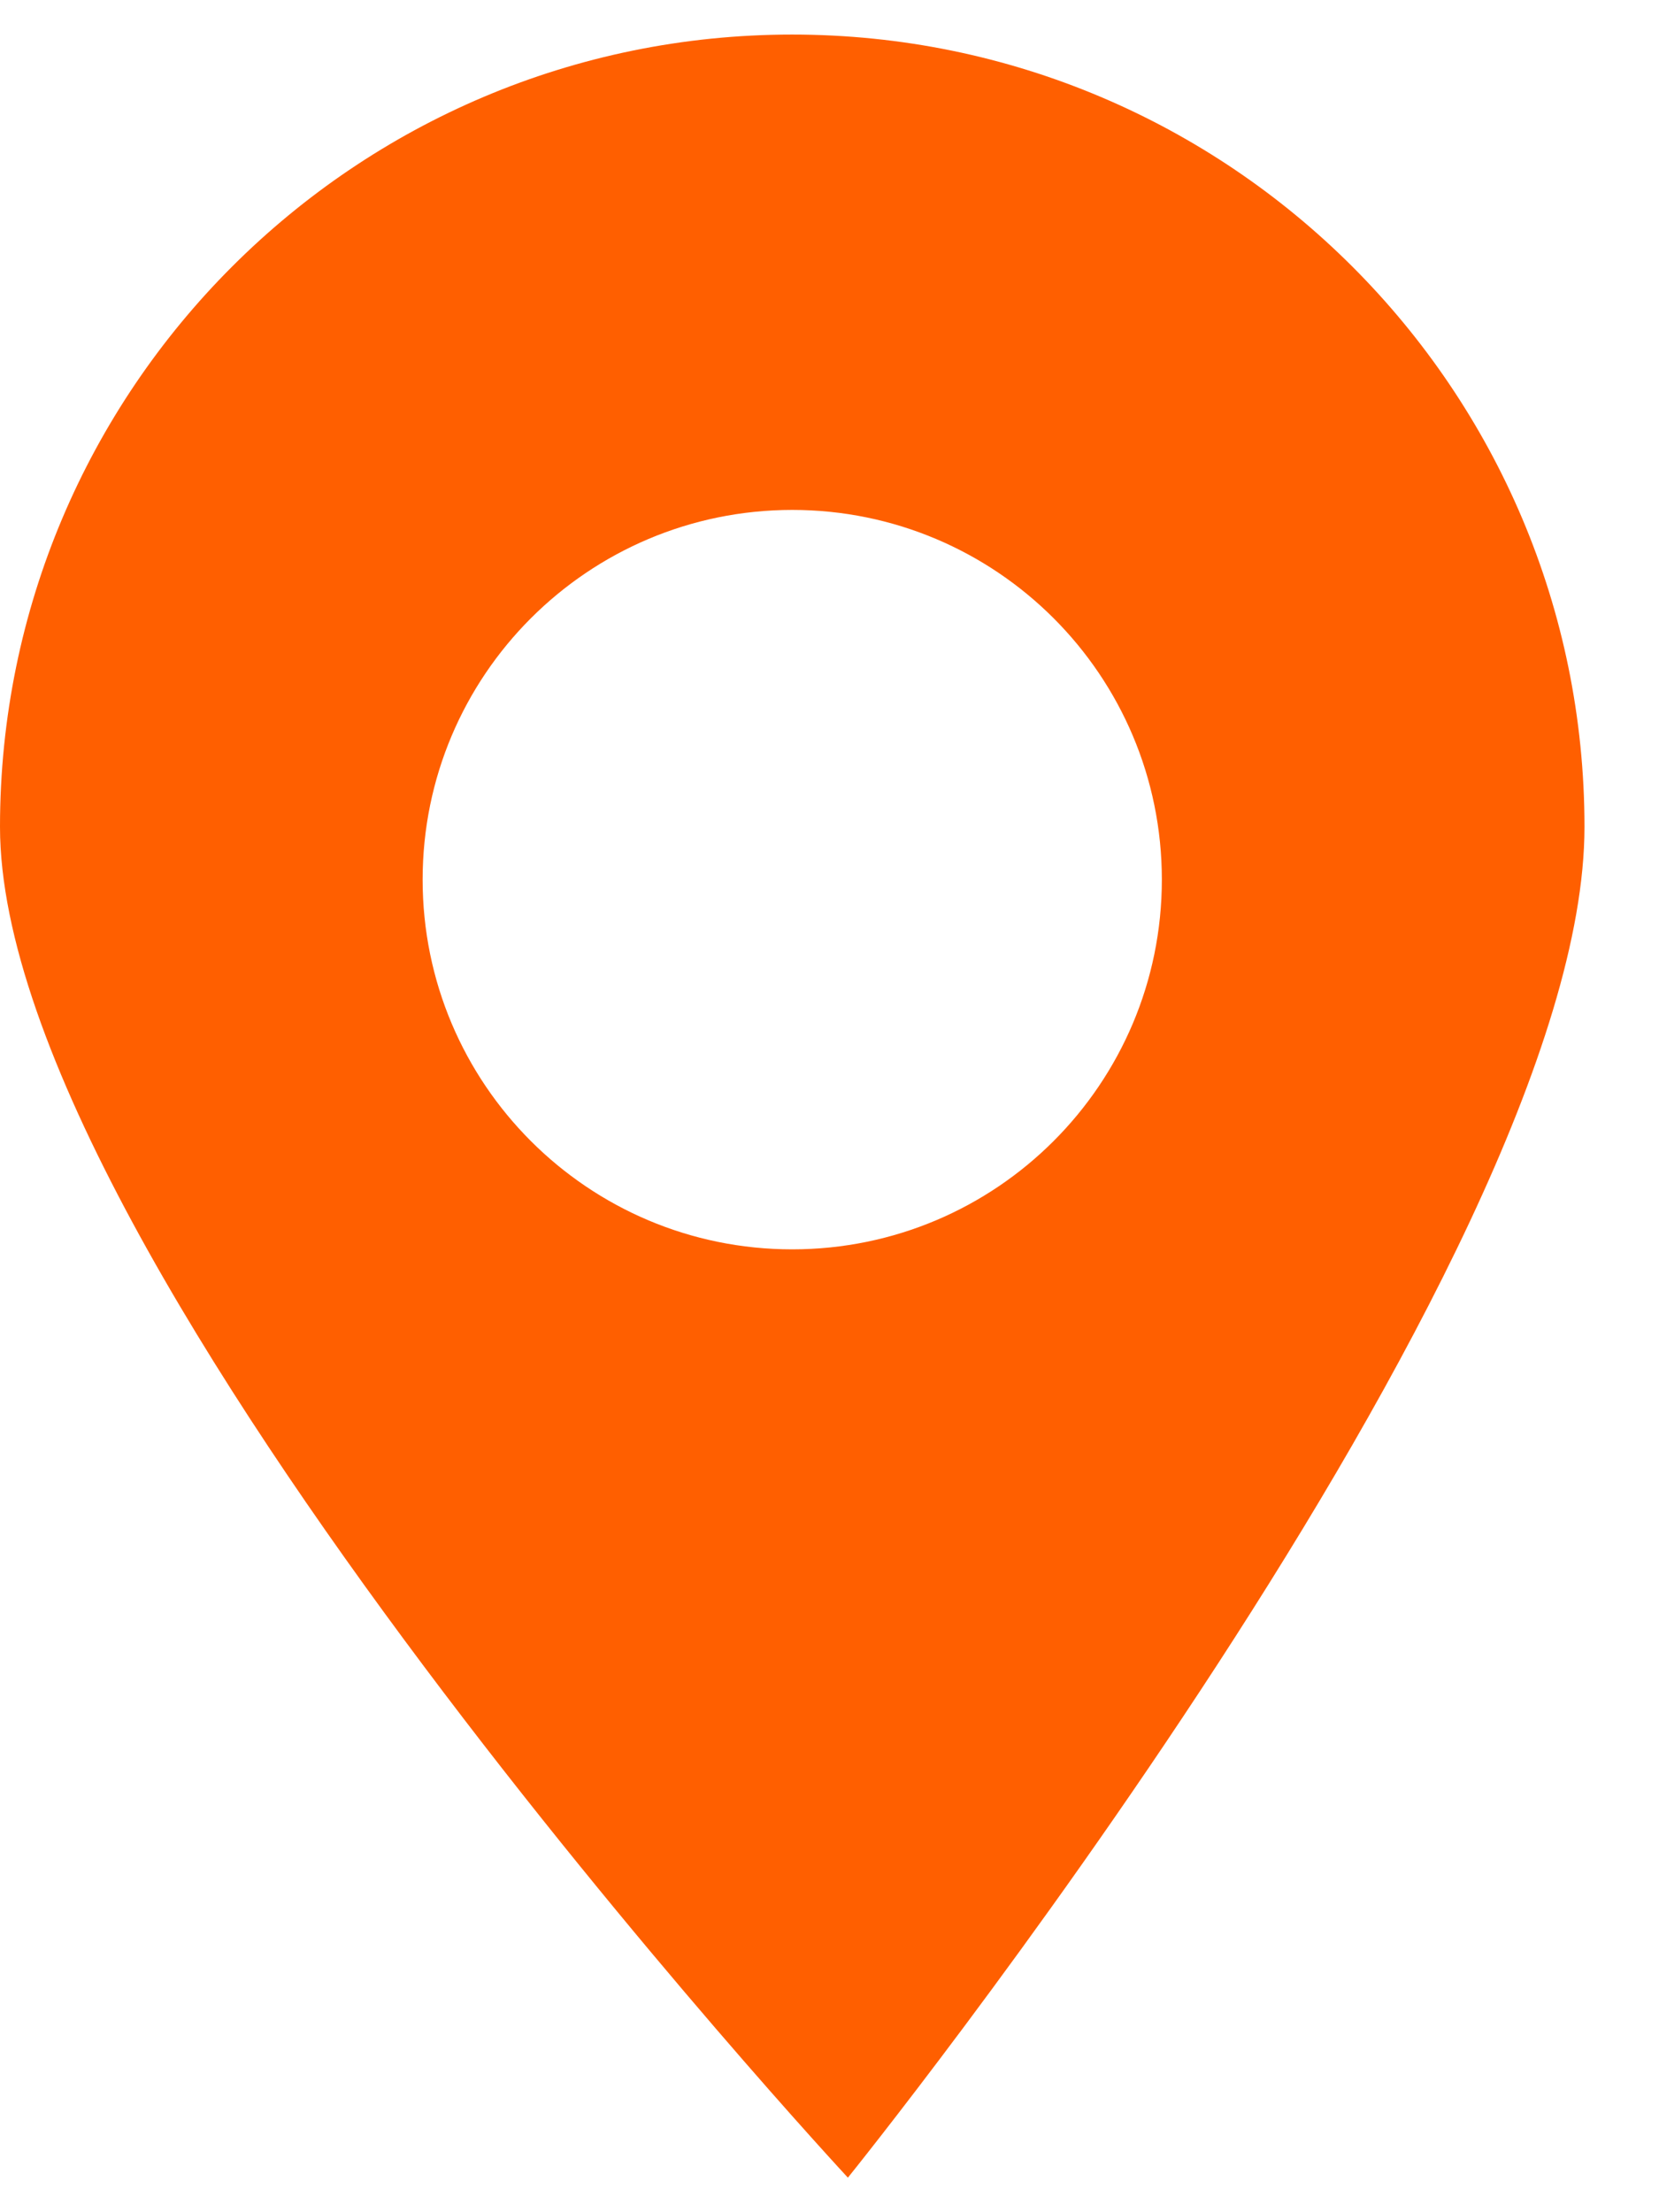 <?xml version="1.0" encoding="UTF-8"?> <svg xmlns="http://www.w3.org/2000/svg" width="12" height="16" viewBox="0 0 12 16" fill="none"><path d="M5.73 0.25C8.895 0.25 11.461 2.816 11.461 5.98C11.461 9.137 6.16 15.717 6.133 15.75C6.133 15.75 0 9.145 0 5.98C0 2.816 2.566 0.25 5.73 0.25ZM5.73 3.688C4.254 3.689 3.057 4.885 3.057 6.362C3.057 7.839 4.254 9.036 5.73 9.036C7.207 9.036 8.404 7.839 8.404 6.362C8.404 4.885 7.207 3.688 5.73 3.688Z" fill="#FF5F00"></path></svg> 